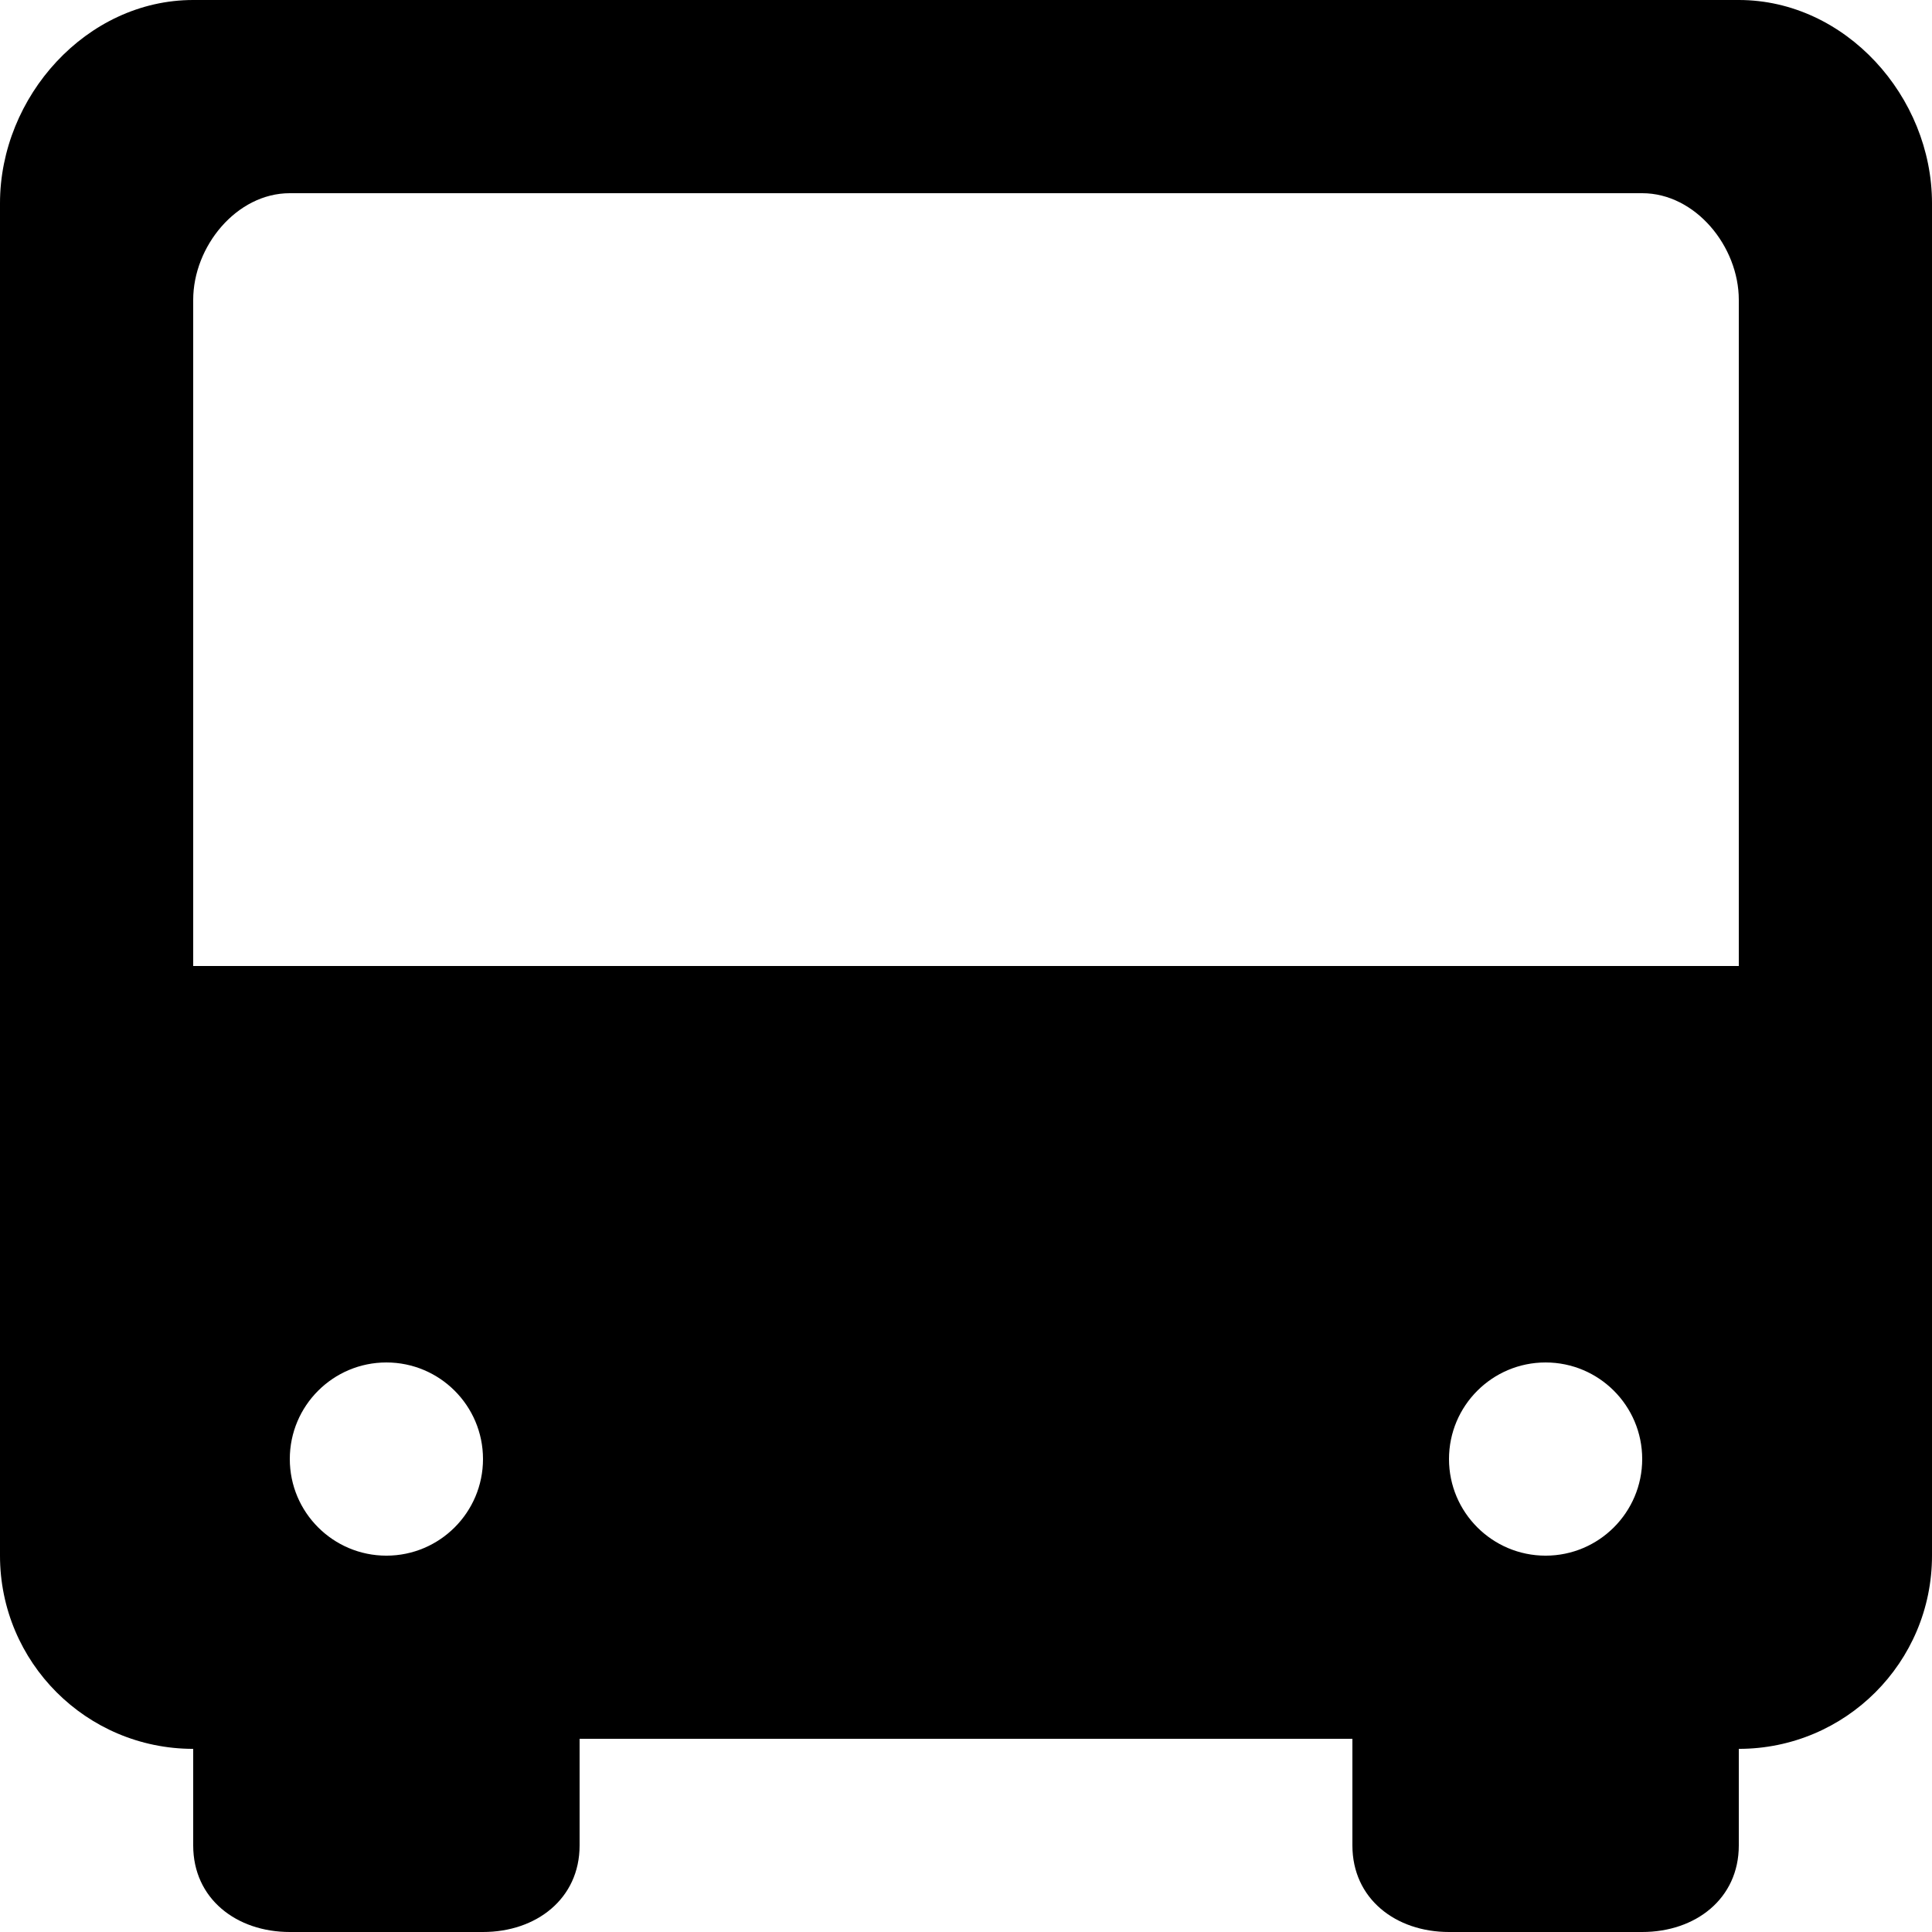 <?xml version="1.0" encoding="UTF-8" standalone="no"?>
<svg width="29px" height="29px" viewBox="0 0 29 29" version="1.1" xmlns="http://www.w3.org/2000/svg" xmlns:xlink="http://www.w3.org/1999/xlink">
    <!-- Generator: sketchtool 41.2 (35397) - http://www.bohemiancoding.com/sketch -->
    <title>Icono Autobus</title>
    <g stroke="none" stroke-width="1" fill="none" fill-rule="evenodd">
        <g class="icono" transform="translate(-619, -1069)" fill="#000000">
            <path d="M621.9,1083.5 L621.9,1073.501 C621.9,1072.7 622.55,1071.9 623.35,1071.9 L643.65,1071.9 C644.45,1071.9 645.1,1072.7 645.1,1073.501 L645.1,1083.5 L621.9,1083.5 Z M624.8,1092.351 L624.8,1092.351 C624,1092.351 623.35,1091.701 623.35,1090.901 C623.35,1090.1 624,1089.451 624.8,1089.451 C625.6,1089.451 626.25,1090.1 626.25,1090.901 C626.25,1091.701 625.6,1092.351 624.8,1092.351 L624.8,1092.351 Z M642.2,1092.351 L642.2,1092.351 C641.4,1092.351 640.75,1091.701 640.75,1090.901 C640.75,1090.1 641.4,1089.451 642.2,1089.451 C643,1089.451 643.65,1090.1 643.65,1090.901 C643.65,1091.701 643,1092.351 642.2,1092.351 L642.2,1092.351 Z M621.9,1069 C620.298,1069 619,1070.45 619,1072.051 L619,1083.651 L619,1092.351 C619,1093.953 620.298,1095.251 621.9,1095.251 L621.9,1096.701 C621.9,1097.501 622.55,1098 623.35,1098 L626.25,1098 C627.05,1098 627.7,1097.501 627.7,1096.701 L627.7,1095.1 L639.3,1095.1 L639.3,1096.701 C639.3,1097.501 639.95,1098 640.75,1098 L643.65,1098 C644.45,1098 645.1,1097.501 645.1,1096.701 L645.1,1095.251 C646.702,1095.251 648,1093.953 648,1092.351 L648,1083.651 L648,1072.051 C648,1070.45 646.702,1069 645.1,1069 L621.9,1069 Z"></path>
        </g>
    </g>
</svg>